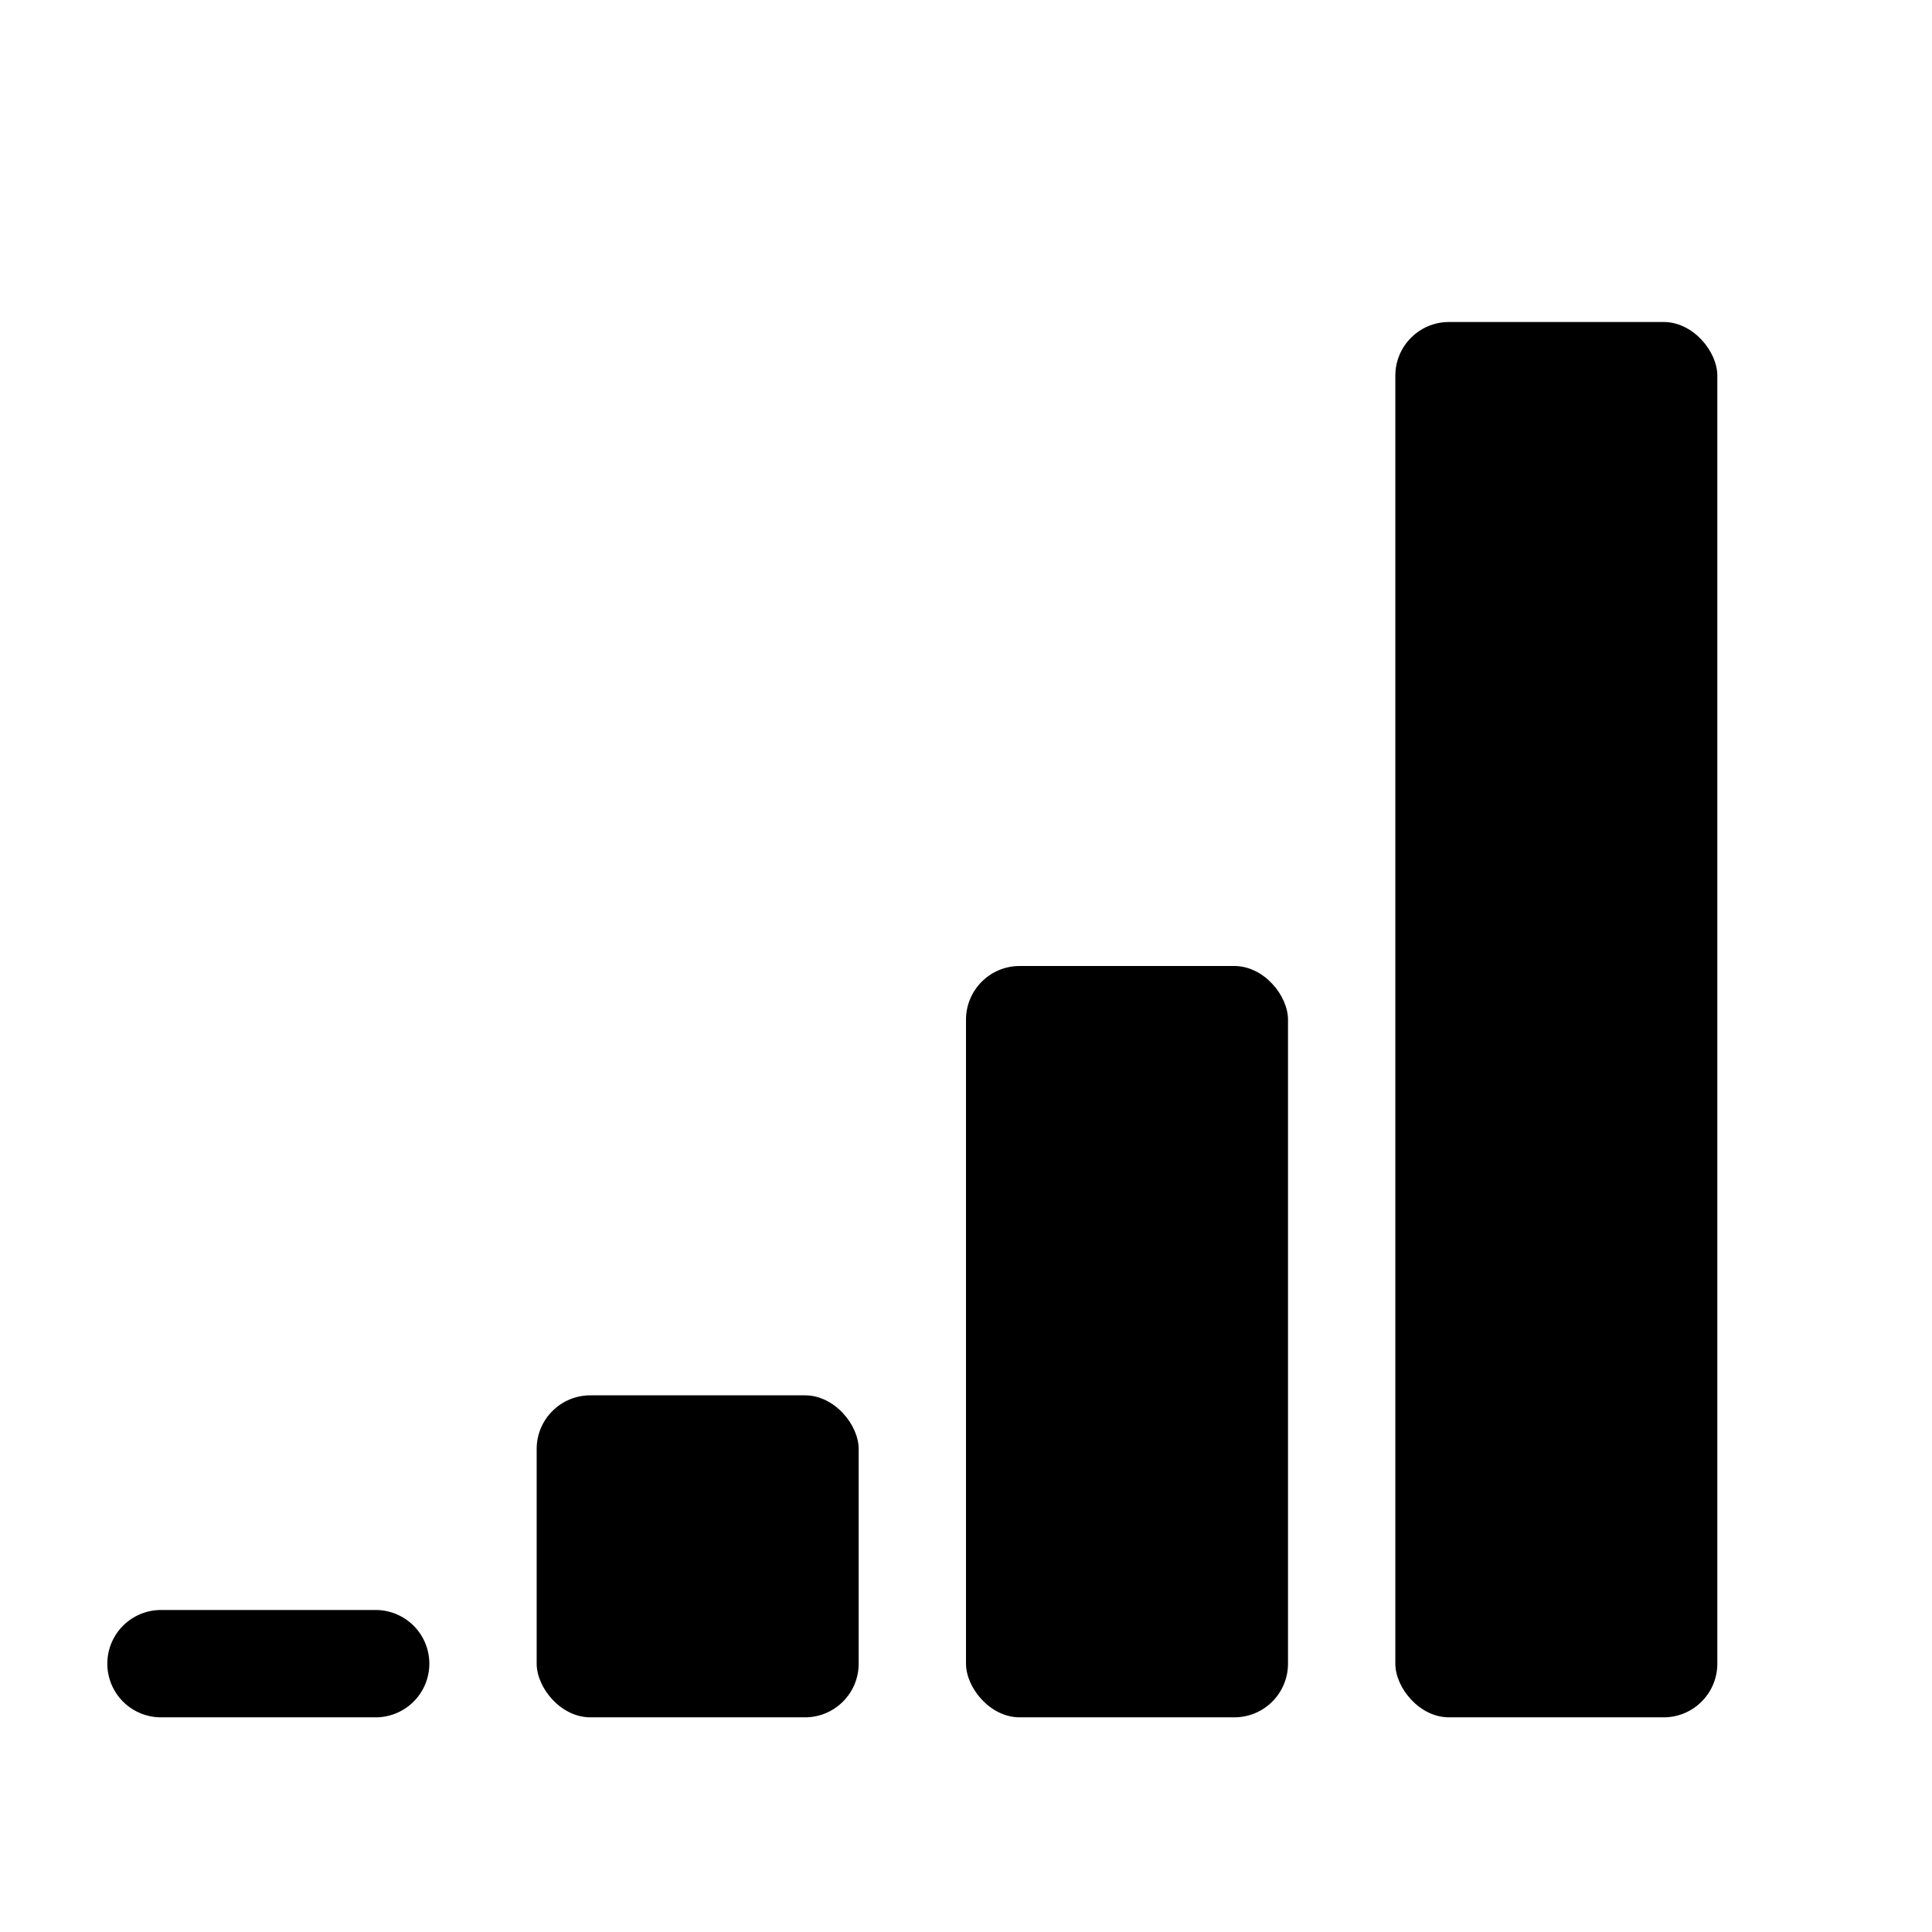 <svg xmlns:xlink="http://www.w3.org/1999/xlink" xmlns="http://www.w3.org/2000/svg" height="18" viewBox="0 0 18 18" width="18">
  <defs>
    <style>
      .fill {
        fill: #464646;
      }
    </style>
  </defs>
  <title>S Attributes 18 N</title>
  <rect height="13" rx="0.5" ry="0.5" width="3" x="13" y="3" />
			<rect height="7" rx="0.5" ry="0.5" width="3" x="9" y="9" />
			<rect height="3" rx="0.5" ry="0.5" width="3" x="5" y="13" />
			<path d="M4,15.5a.5.5,0,0,1-.5.5h-2a.5.5,0,0,1,0-1h2A.5.5,0,0,1,4,15.5Z" />
</svg>